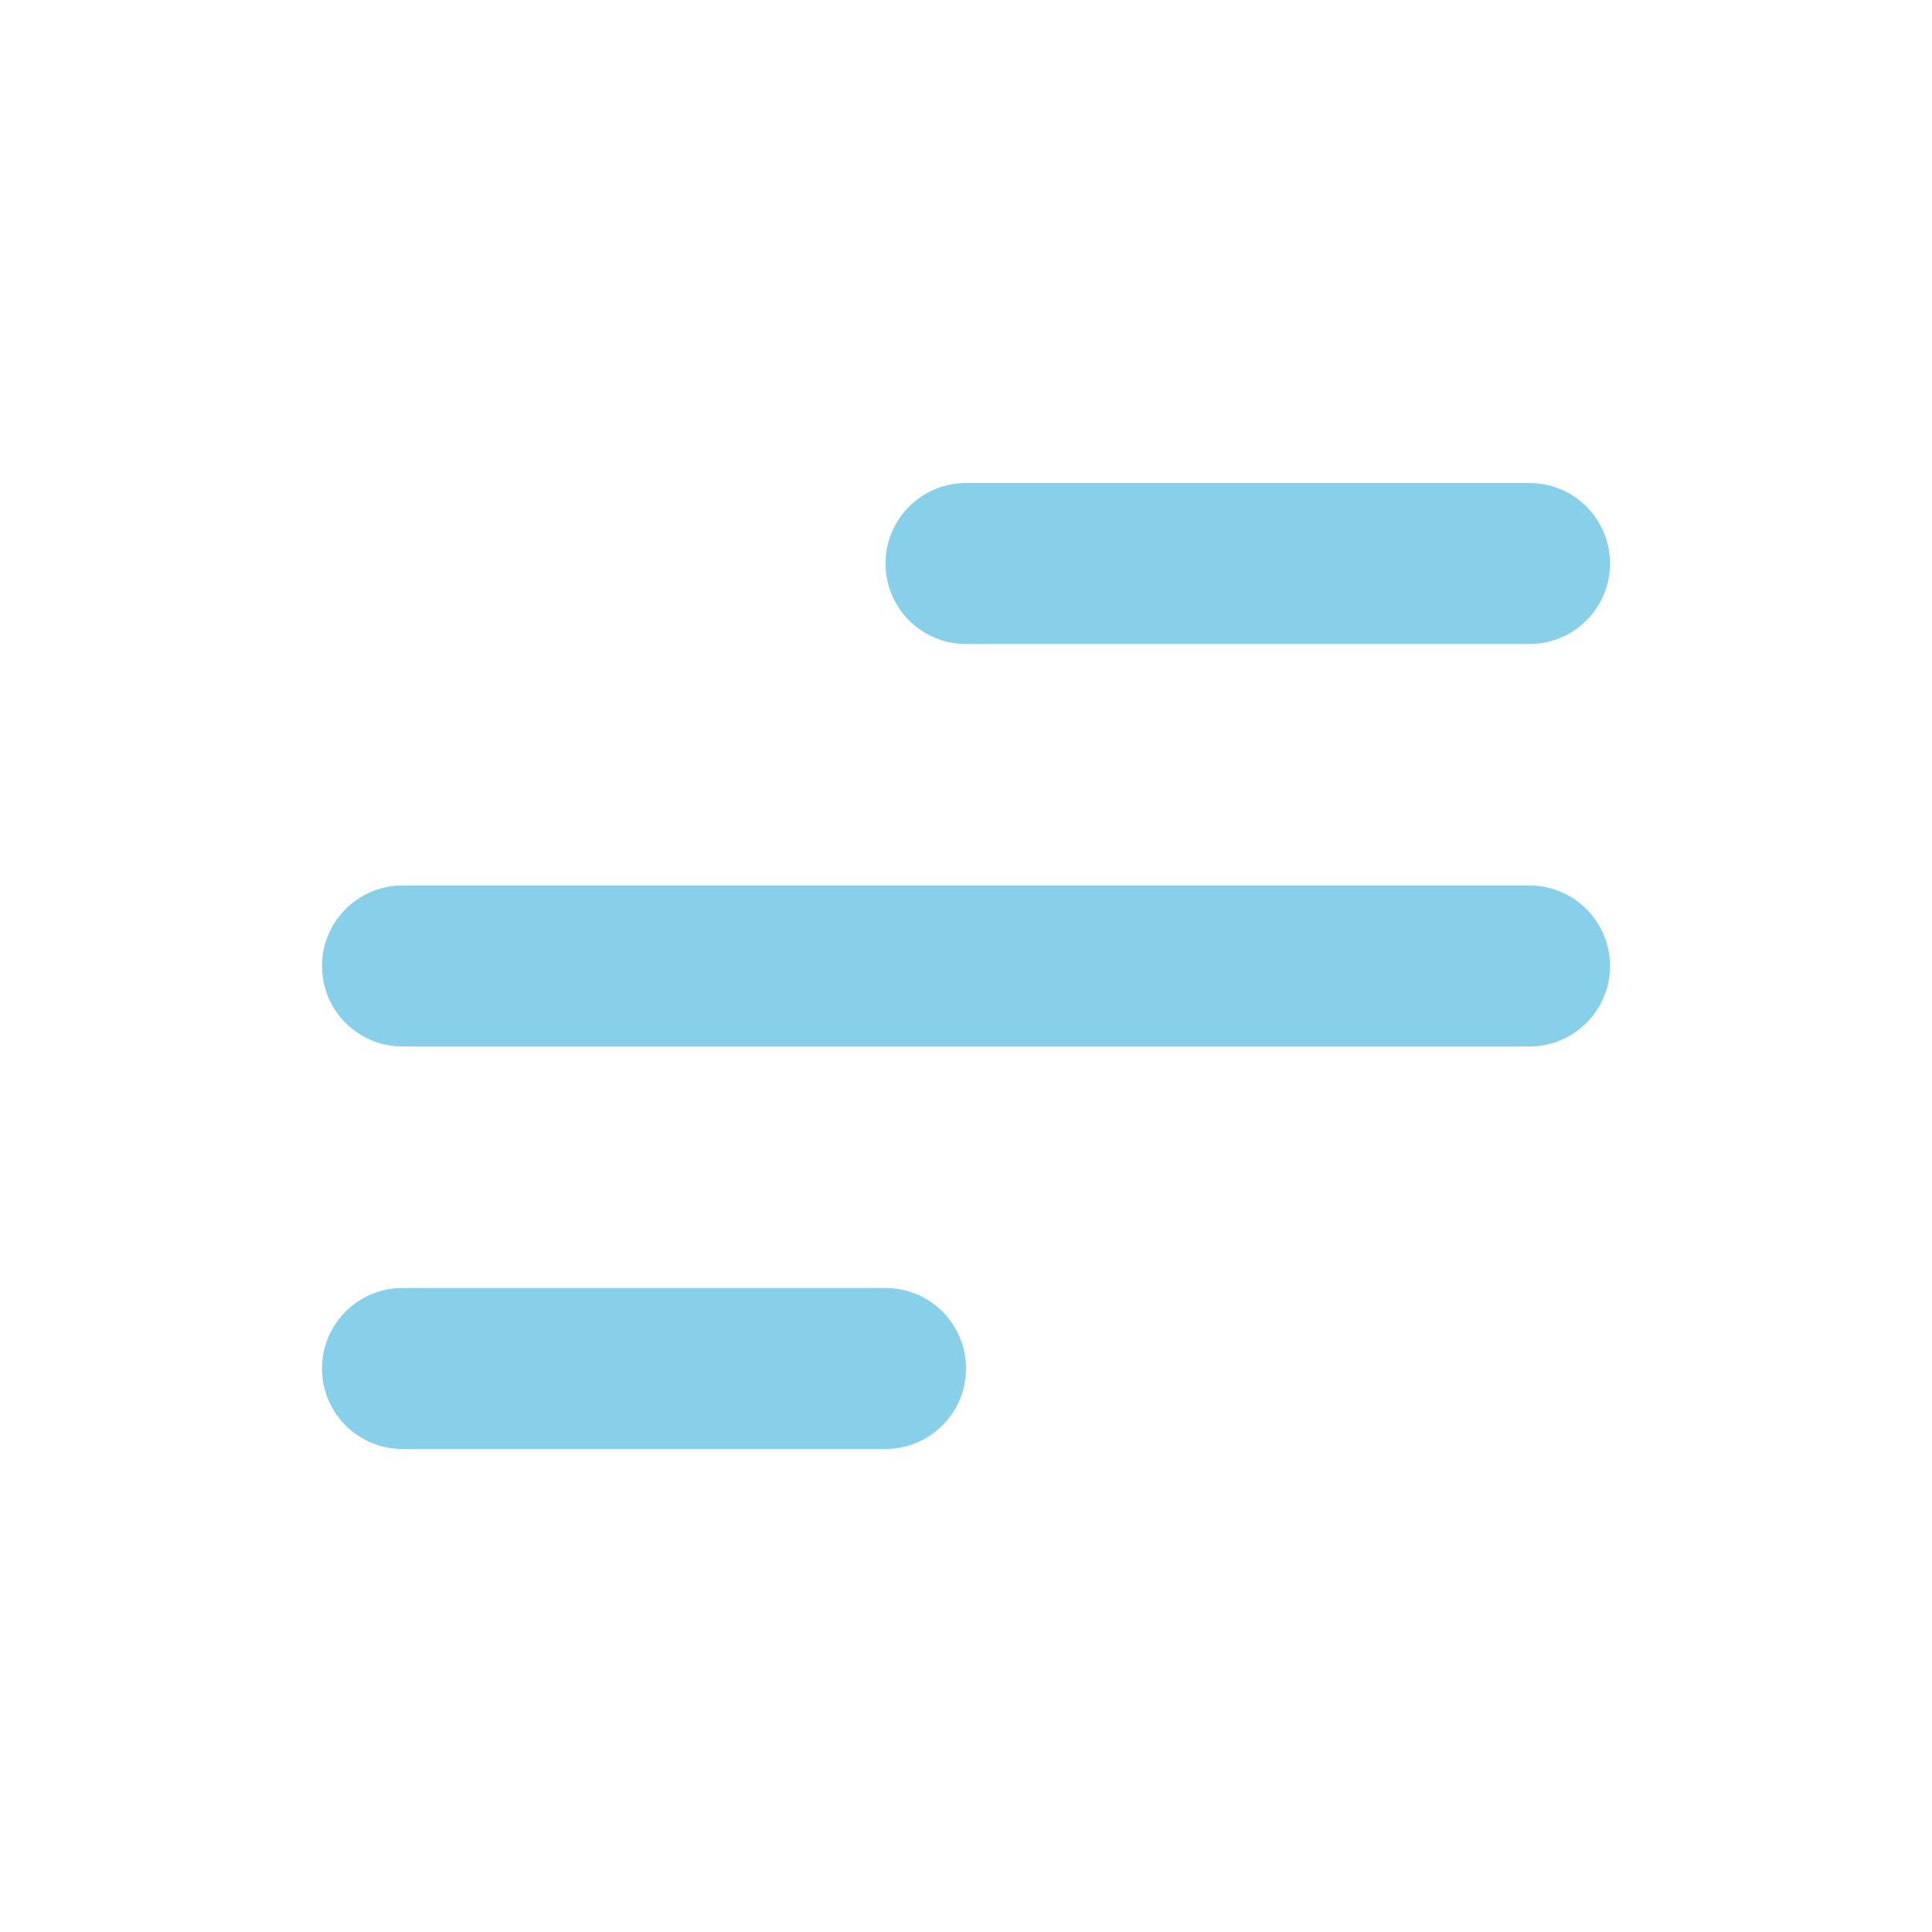 <svg width="24" height="24" viewBox="0 0 24 24" fill="none" xmlns="http://www.w3.org/2000/svg">
<path d="M12 7H19" stroke="#88D0EA" stroke-width="2" stroke-linecap="round" stroke-linejoin="round"/>
<path d="M5 12H19" stroke="#88D0EA" stroke-width="2" stroke-linecap="round" stroke-linejoin="round"/>
<path d="M5 17H11" stroke="#88D0EA" stroke-width="2" stroke-linecap="round" stroke-linejoin="round"/>
</svg>

